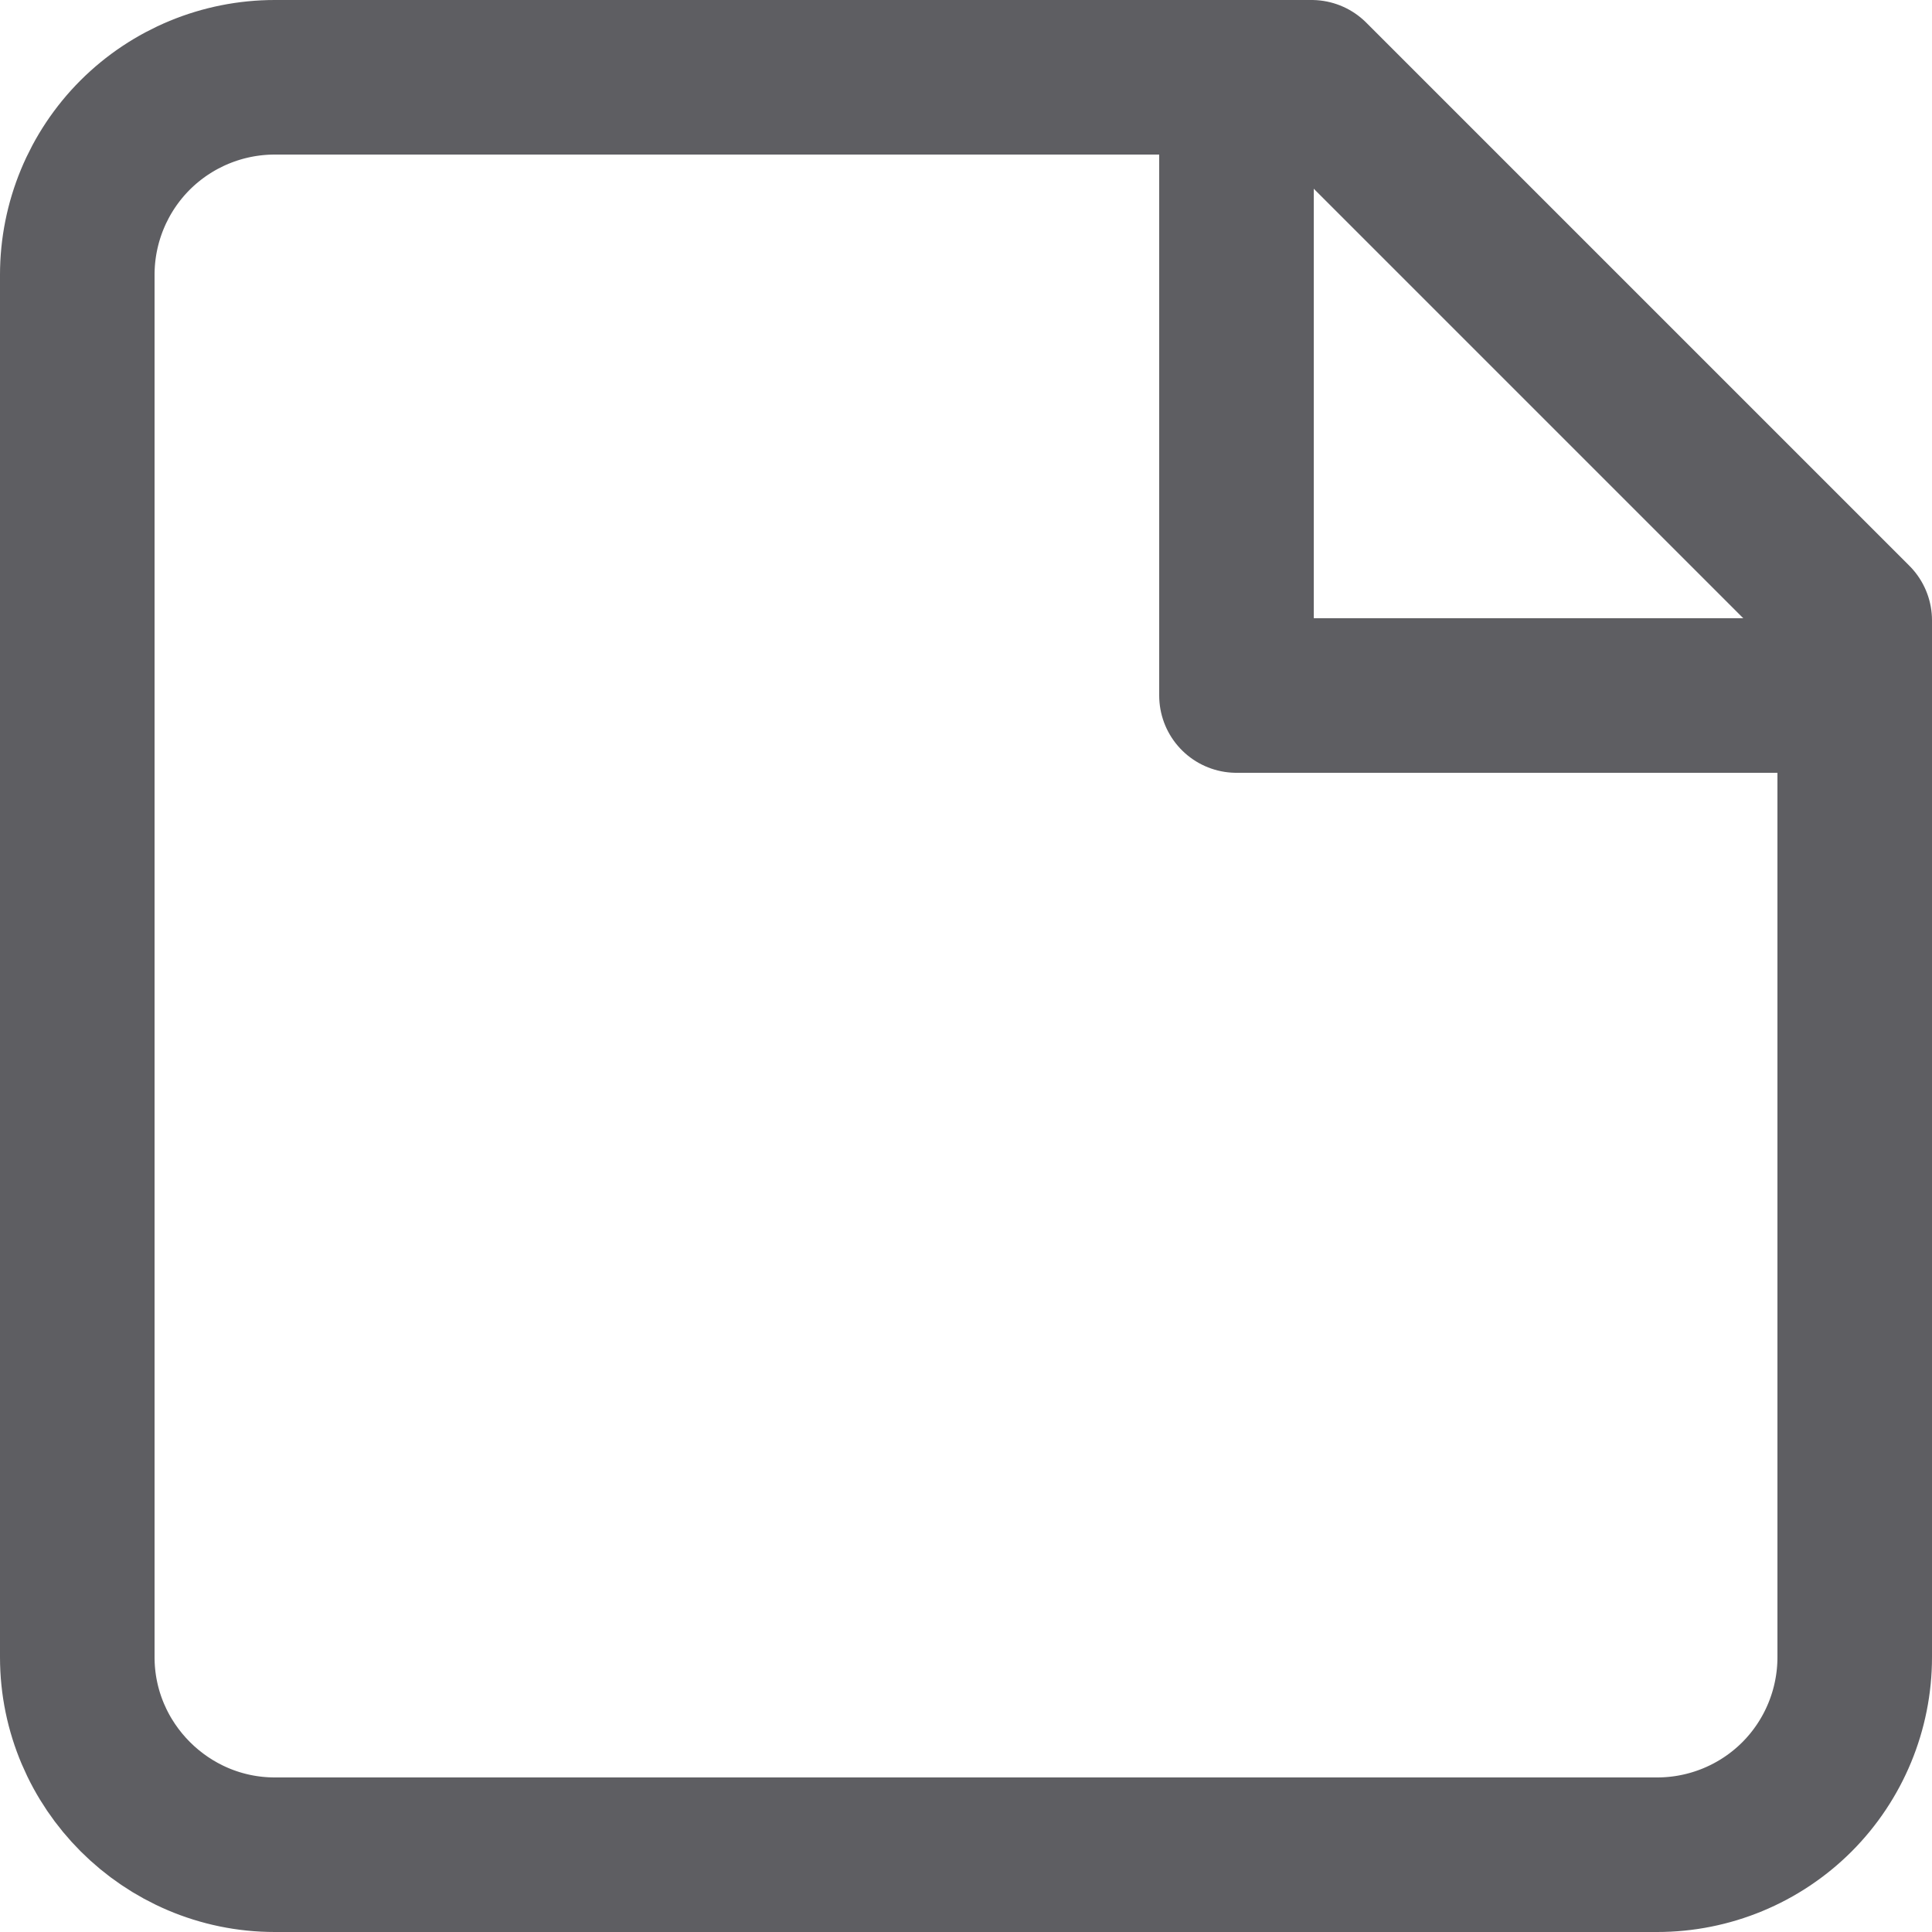 <?xml version="1.0" encoding="UTF-8"?> <svg xmlns="http://www.w3.org/2000/svg" width="25" height="25" viewBox="0 0 25 25" fill="none"><path d="M16.972 1H3.556C2.878 1 2.228 1.269 1.748 1.748C1.269 2.228 1 2.878 1 3.556V21.444C1 22.85 2.15 24 3.556 24H21.444C22.122 24 22.772 23.731 23.252 23.252C23.731 22.772 24 22.122 24 21.444V8.028L16.972 1Z" stroke="#5E5E62" stroke-width="2" stroke-linecap="round" stroke-linejoin="round"></path><path d="M16 1V9H24" stroke="#5E5E62" stroke-width="2" stroke-linecap="round" stroke-linejoin="round"></path></svg> 
